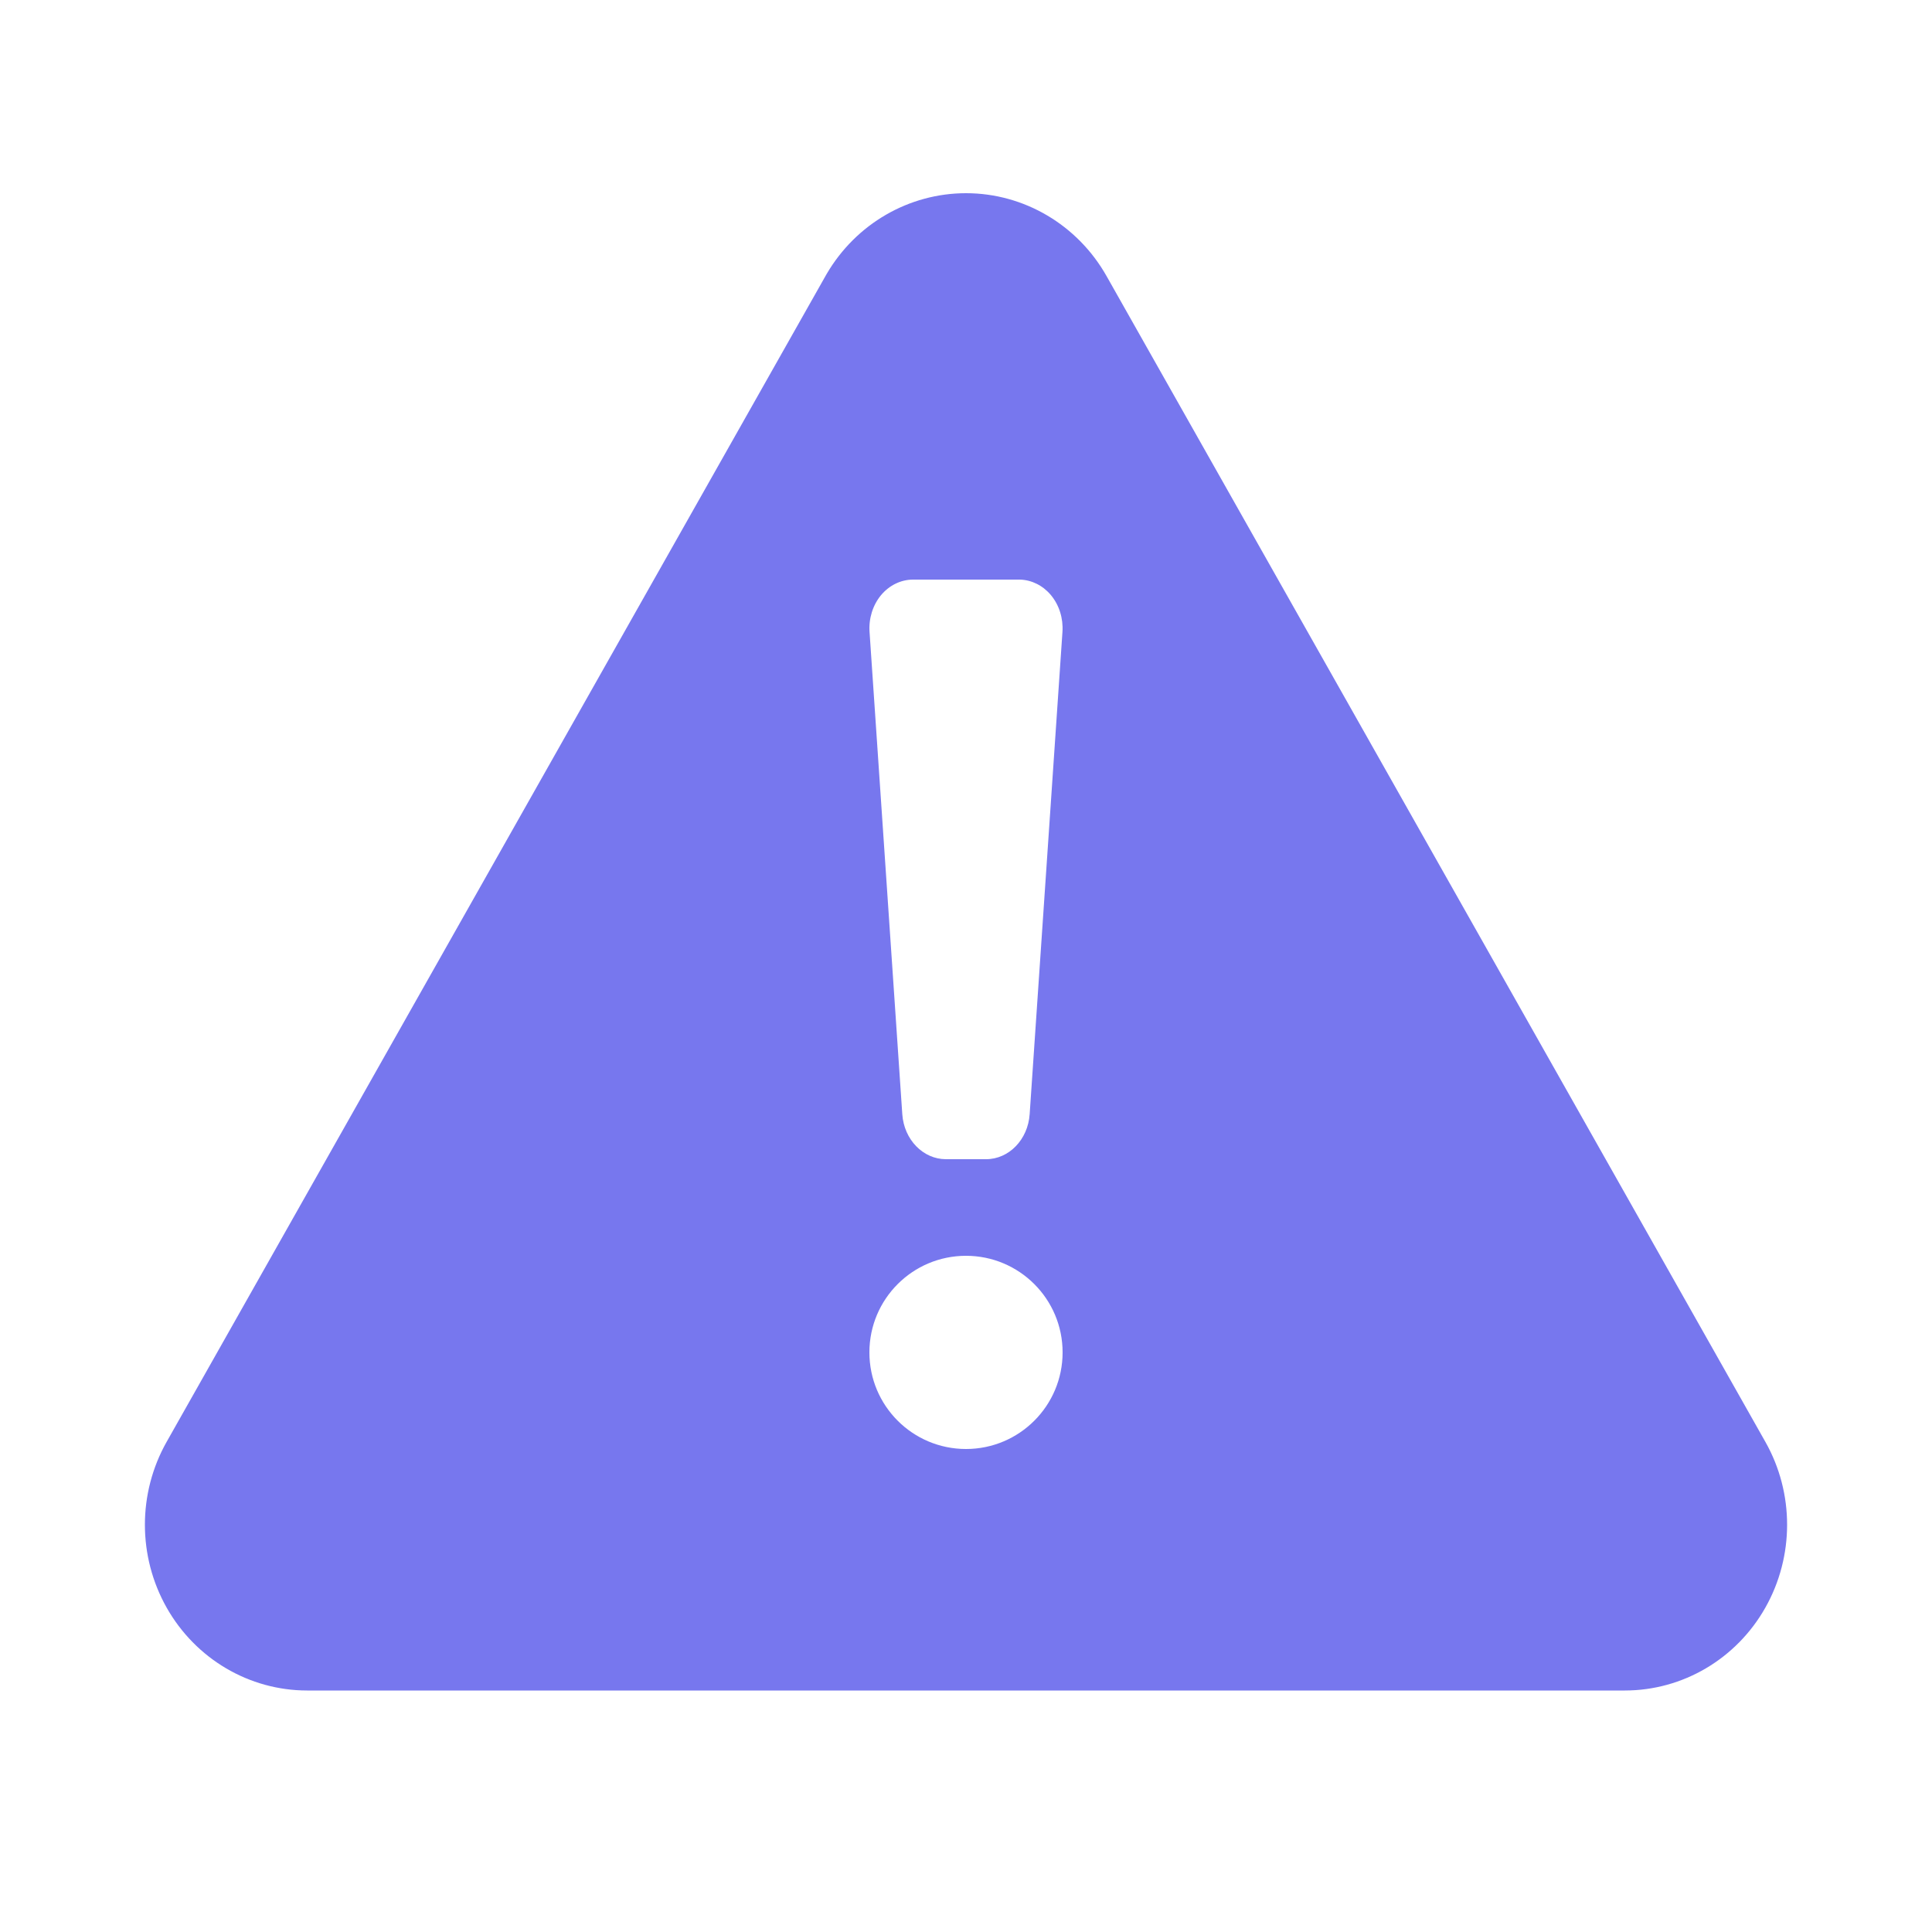 <svg width="40" height="40" viewBox="0 0 40 40" fill="none" xmlns="http://www.w3.org/2000/svg">
<path d="M20 4C21.2 4 22.31 4.654 22.91 5.716L36.55 29.852C37.15 30.913 37.15 32.222 36.55 33.284C35.95 34.346 34.84 35 33.64 35H6.36C5.16 35 4.05 34.346 3.45 33.284C2.85 32.222 2.85 30.914 3.45 29.852L17.09 5.716L17.118 5.667C17.724 4.634 18.818 4 20 4ZM20 26C18.895 26 18 26.895 18 28C18 29.105 18.895 30 20 30C21.104 30 22 29.105 22 28C22 26.895 21.104 26 20 26ZM18.905 12C18.653 12 18.412 12.117 18.241 12.322C18.07 12.528 17.984 12.804 18.003 13.083L18.681 23.069C18.717 23.594 19.111 24 19.585 24H20.415C20.889 24 21.282 23.594 21.318 23.069L21.997 13.083C22.016 12.804 21.93 12.528 21.759 12.322C21.593 12.123 21.361 12.007 21.118 12H18.905Z" fill="#7777EE"/>
</svg>
